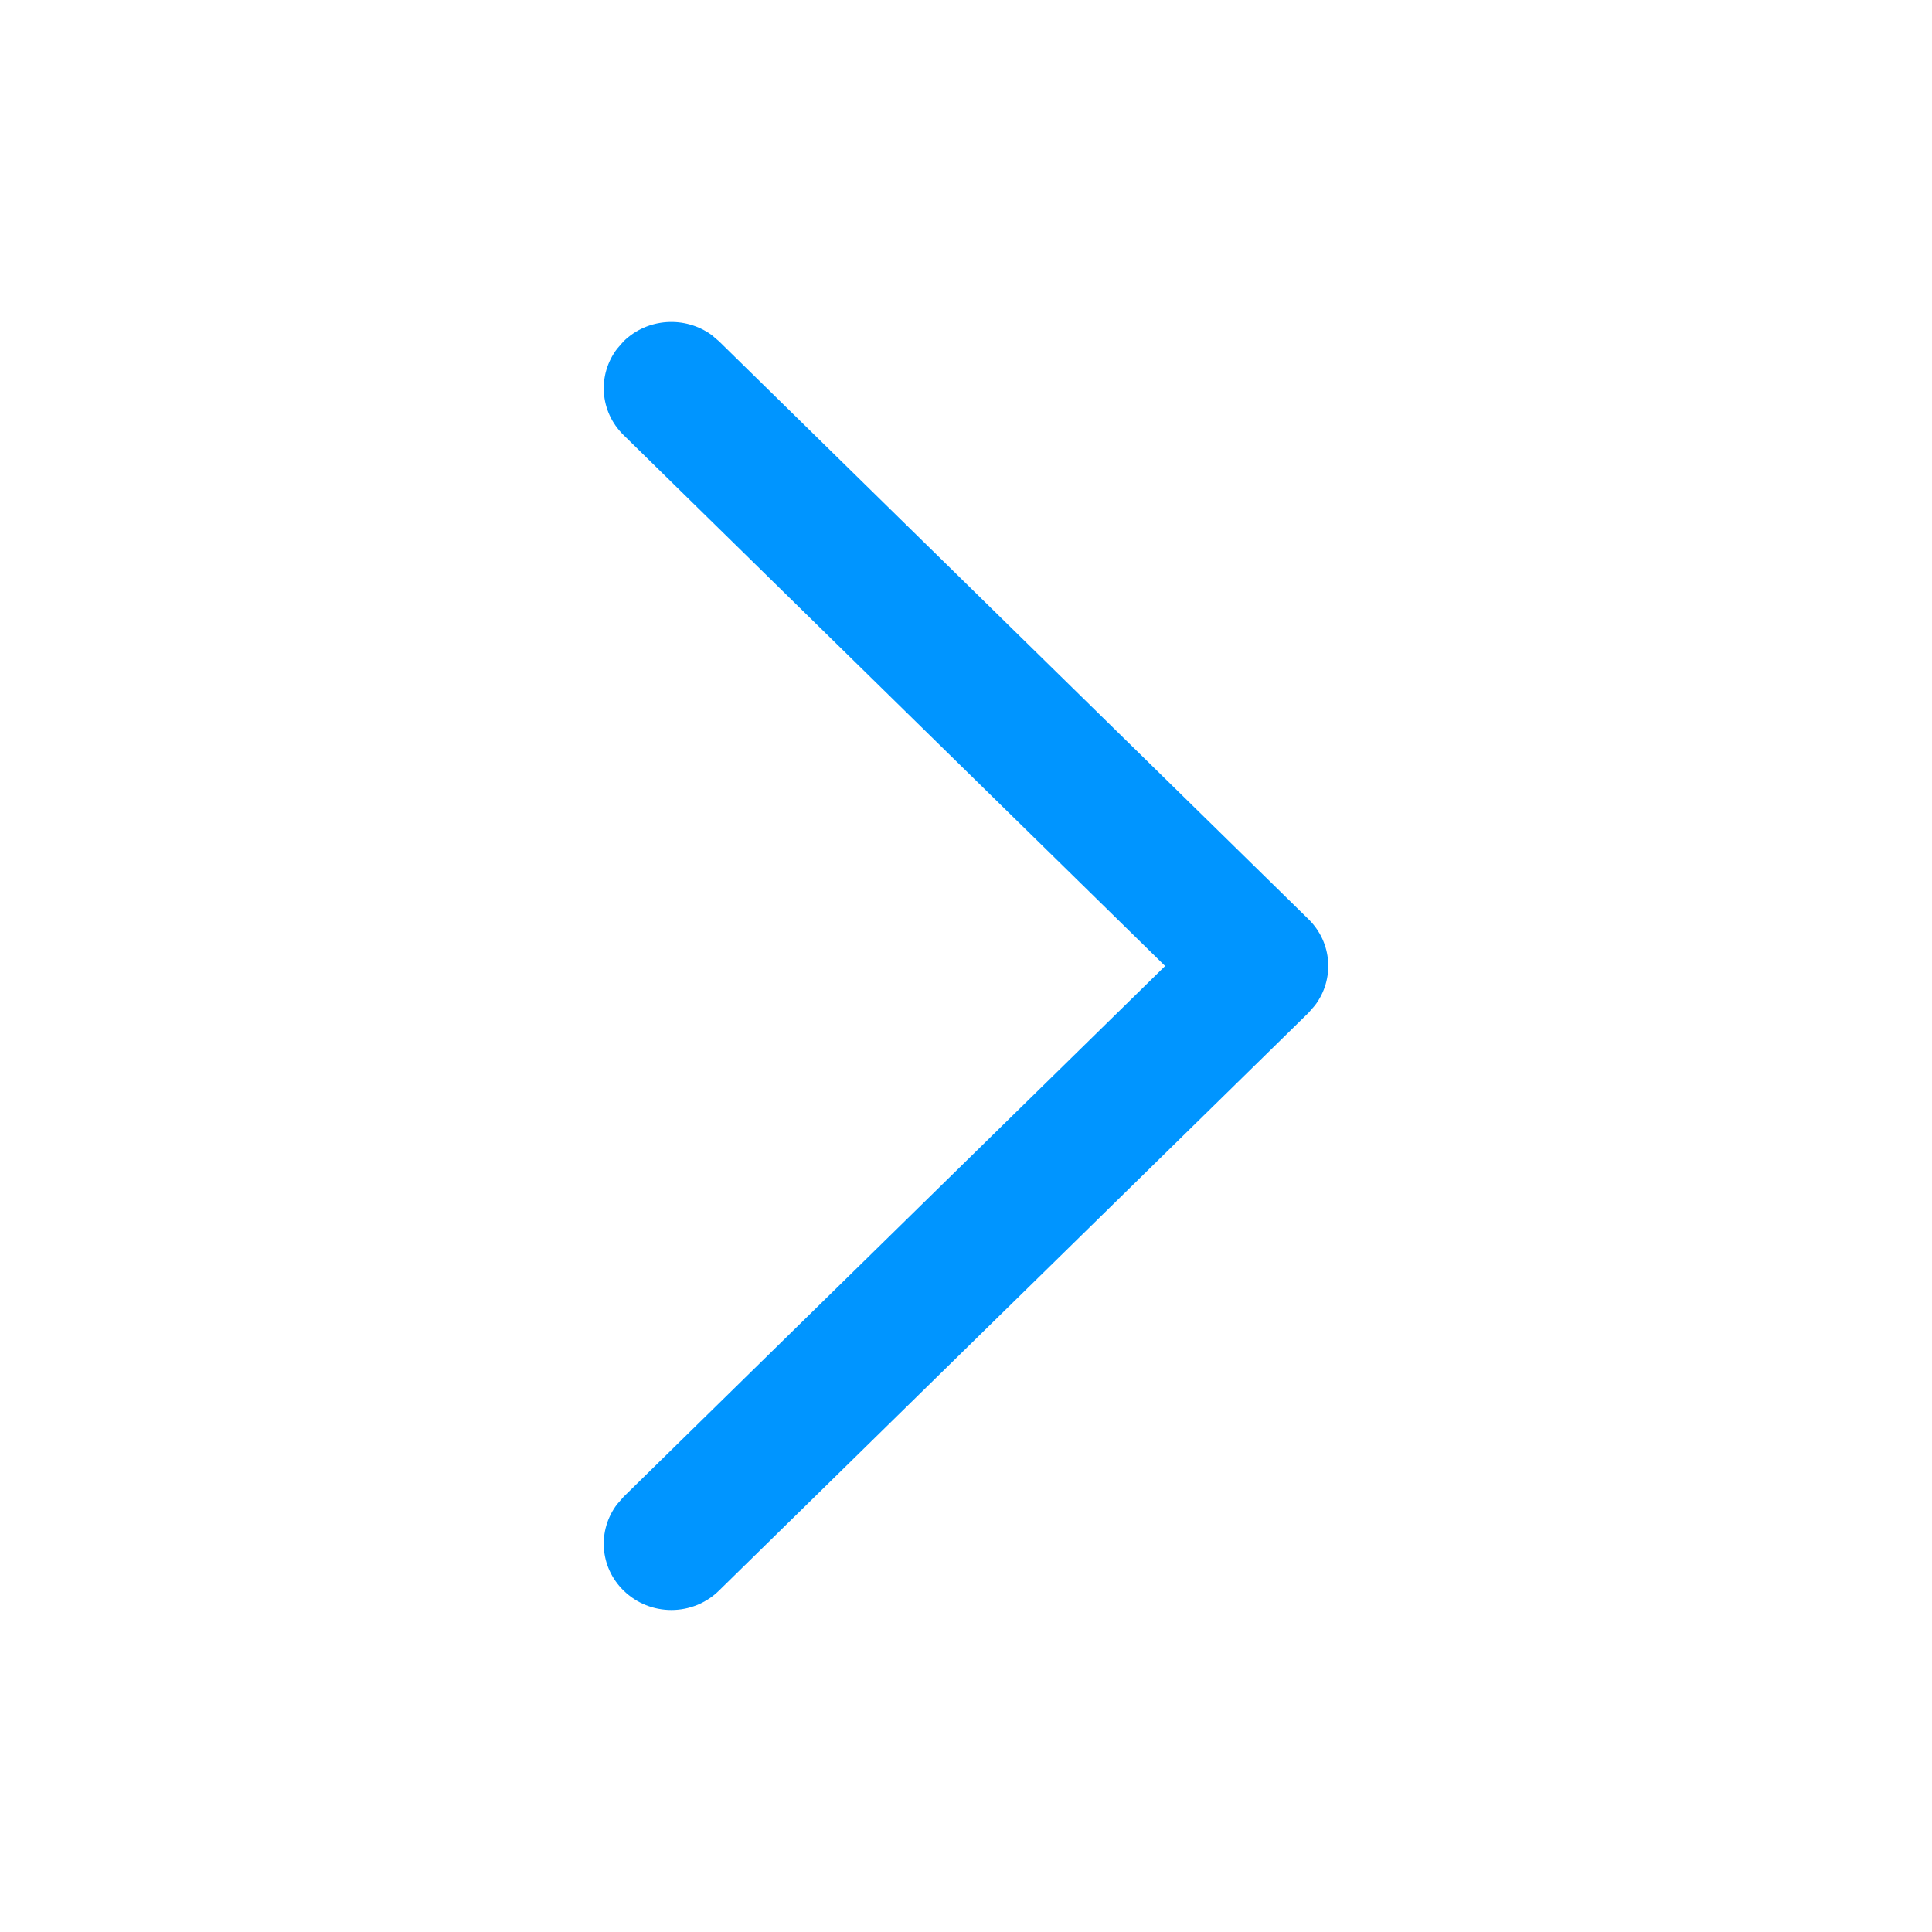 <svg width="16" height="16" viewBox="0 0 16 16" fill="none" xmlns="http://www.w3.org/2000/svg">
<path d="M5.164 13.172C4.965 12.978 4.947 12.673 5.11 12.458L5.164 12.396L9.649 8L5.164 3.603C4.965 3.408 4.947 3.104 5.11 2.889L5.164 2.827C5.363 2.632 5.674 2.615 5.893 2.774L5.955 2.827L10.836 7.612C11.035 7.807 11.053 8.111 10.89 8.326L10.836 8.388L5.955 13.172C5.737 13.387 5.383 13.387 5.164 13.172Z" fill="#0095FF"/>
</svg>
